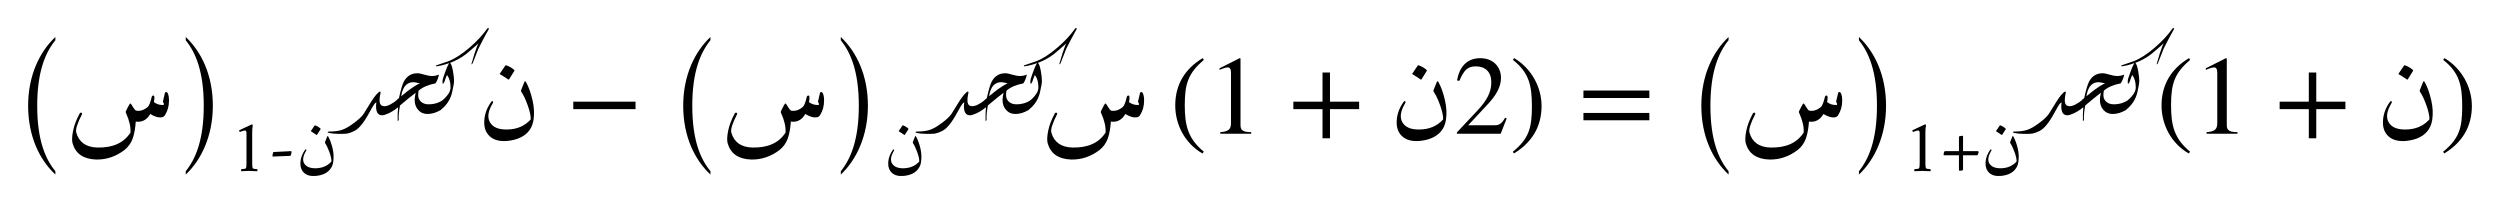 <svg:svg xmlns:ns1="http://www.w3.org/1999/xlink" xmlns:svg="http://www.w3.org/2000/svg" width="266.649" height="21.812" viewBox="0 0 266.649 21.812">
<svg:defs>
<svg:g>
<svg:g id="glyph-0-0">
<svg:path d="M 4.562 1.594 C 3.484 0.281 2.625 -1.734 2.625 -5.391 C 2.625 -9 3.484 -11.047 4.562 -12.375 L 4.562 -12.719 C 2.859 -11.125 1.656 -8.578 1.656 -5.391 C 1.656 -2.141 2.859 0.359 4.562 1.953 Z M 4.562 1.594 " />
</svg:g>
<svg:g id="glyph-0-1">
<svg:path d="M 1.031 -12.375 C 2.094 -11.047 2.953 -9.031 2.953 -5.391 C 2.953 -1.766 2.094 0.281 1.031 1.594 L 1.031 1.953 C 2.719 0.359 3.922 -2.203 3.922 -5.391 C 3.922 -8.625 2.719 -11.125 1.031 -12.719 Z M 1.031 -12.375 " />
</svg:g>
<svg:g id="glyph-0-2">
<svg:path d="M 7.406 -2.625 L 7.406 -3.422 L 0.766 -3.422 L 0.766 -2.625 Z M 7.406 -2.625 " />
</svg:g>
<svg:g id="glyph-0-3">
<svg:path d="M 3.625 1.922 C 1.953 0.531 1.594 -0.828 1.594 -3.047 C 1.594 -5.344 1.969 -6.453 3.625 -7.875 L 3.516 -8.062 C 1.609 -6.938 0.578 -5.219 0.578 -3.016 C 0.578 -0.984 1.594 1.031 3.484 2.109 Z M 3.625 1.922 " />
</svg:g>
<svg:g id="glyph-0-4">
<svg:path d="M 4.703 0 L 4.703 -0.172 C 3.812 -0.172 3.562 -0.391 3.562 -0.906 L 3.562 -8.031 L 3.469 -8.062 L 1.328 -6.984 L 1.328 -6.812 L 1.641 -6.938 C 1.859 -7.016 2.062 -7.078 2.188 -7.078 C 2.438 -7.078 2.547 -6.906 2.547 -6.5 L 2.547 -1.141 C 2.547 -0.484 2.297 -0.234 1.406 -0.172 L 1.406 0 Z M 4.703 0 " />
</svg:g>
<svg:g id="glyph-0-5">
<svg:path d="M 7.594 -2.625 L 7.594 -3.422 L 4.484 -3.422 L 4.484 -6.531 L 3.688 -6.531 L 3.688 -3.422 L 0.578 -3.422 L 0.578 -2.625 L 3.688 -2.625 L 3.688 0.484 L 4.484 0.484 L 4.484 -2.625 Z M 7.594 -2.625 " />
</svg:g>
<svg:g id="glyph-0-6">
<svg:path d="M 5.656 -1.641 L 5.484 -1.703 C 5.094 -1.031 4.844 -0.906 4.344 -0.906 L 1.547 -0.906 L 3.516 -3.016 C 4.578 -4.125 5.047 -5.031 5.047 -5.969 C 5.047 -7.156 4.188 -8.062 2.844 -8.062 C 1.375 -8.062 0.609 -7.094 0.359 -5.688 L 0.609 -5.641 C 1.094 -6.797 1.5 -7.188 2.359 -7.188 C 3.375 -7.188 4.016 -6.594 4.016 -5.5 C 4.016 -4.484 3.594 -3.578 2.469 -2.406 L 0.344 -0.141 L 0.344 0 L 5.016 0 Z M 5.656 -1.641 " />
</svg:g>
<svg:g id="glyph-0-7">
<svg:path d="M 0.344 -7.875 C 2.078 -6.516 2.375 -5.141 2.375 -2.906 C 2.375 -0.594 2.047 0.531 0.344 1.922 L 0.453 2.109 C 2.359 0.953 3.406 -0.734 3.406 -2.953 C 3.406 -4.984 2.312 -6.969 0.484 -8.062 Z M 0.344 -7.875 " />
</svg:g>
<svg:g id="glyph-0-8">
<svg:path d="M 7.609 -1.438 L 7.609 -2.219 L 0.578 -2.219 L 0.578 -1.438 Z M 7.609 -3.812 L 7.609 -4.609 L 0.578 -4.609 L 0.578 -3.812 Z M 7.609 -3.812 " />
</svg:g>
<svg:g id="glyph-1-0">
<svg:path d="M 10.656 -4.344 C 10.676 -4.414 10.719 -4.453 10.781 -4.453 C 10.844 -4.453 10.895 -4.422 10.938 -4.359 C 11.039 -4.18 11.094 -3.91 11.094 -3.547 C 11.094 -2.961 10.953 -2.445 10.672 -2 C 10.598 -1.875 10.5 -1.797 10.375 -1.766 C 10.008 -1.691 9.582 -1.805 9.094 -2.109 C 8.727 -1.473 8.211 -1.203 7.547 -1.297 C 7.504 -0.609 7.398 -0.02 7.234 0.469 C 7.066 0.969 6.773 1.383 6.359 1.719 C 5.441 2.426 4.43 2.77 3.328 2.75 C 1.973 2.707 1.133 2.133 0.812 1.031 C 0.727 0.727 0.742 0.285 0.859 -0.297 C 0.973 -0.879 1.211 -1.508 1.578 -2.188 C 1.609 -2.227 1.645 -2.25 1.688 -2.25 C 1.738 -2.258 1.773 -2.242 1.797 -2.203 C 1.828 -2.172 1.832 -2.129 1.812 -2.078 C 1.312 -1.109 1.109 -0.457 1.203 -0.125 C 1.492 0.906 2.242 1.438 3.453 1.469 C 5.098 1.508 6.273 0.977 6.984 -0.125 C 7.023 -0.727 6.867 -1.414 6.516 -2.188 C 6.473 -2.27 6.461 -2.336 6.484 -2.391 C 6.66 -2.754 6.801 -3.02 6.906 -3.188 C 6.938 -3.238 6.973 -3.242 7.016 -3.203 C 7.055 -3.172 7.141 -3.047 7.266 -2.828 C 7.398 -2.609 7.504 -2.488 7.578 -2.469 C 7.984 -2.383 8.395 -2.508 8.812 -2.844 C 8.969 -2.977 9.113 -3.344 9.25 -3.938 C 9.27 -4 9.301 -4.039 9.344 -4.062 C 9.395 -4.082 9.441 -4.082 9.484 -4.062 C 9.555 -4 9.555 -3.77 9.484 -3.375 C 9.805 -3.133 10.16 -3.035 10.547 -3.078 C 10.555 -3.203 10.535 -3.285 10.484 -3.328 C 10.441 -3.379 10.43 -3.426 10.453 -3.469 Z M 10.656 -4.344 " />
</svg:g>
<svg:g id="glyph-1-1">
<svg:path d="M 5.234 -5.484 C 5.516 -4.961 5.738 -4.332 5.906 -3.594 C 6.082 -2.863 6.117 -2.156 6.016 -1.469 C 5.953 -1.094 5.832 -0.766 5.656 -0.484 C 5.188 0.234 4.379 0.648 3.234 0.766 C 2.41 0.836 1.781 0.672 1.344 0.266 C 0.914 -0.129 0.723 -0.68 0.766 -1.391 C 0.805 -2.109 1.051 -2.773 1.5 -3.391 C 1.562 -3.484 1.617 -3.508 1.672 -3.469 C 1.723 -3.426 1.719 -3.348 1.656 -3.234 C 1.164 -2.41 1.07 -1.738 1.375 -1.219 C 1.676 -0.695 2.273 -0.441 3.172 -0.453 C 4.223 -0.461 5.062 -0.812 5.688 -1.5 C 5.707 -1.508 5.719 -1.539 5.719 -1.594 C 5.719 -1.969 5.602 -2.469 5.375 -3.094 C 5.145 -3.719 4.93 -4.164 4.734 -4.438 C 4.68 -4.52 4.664 -4.586 4.688 -4.641 L 5.047 -5.531 C 5.098 -5.633 5.16 -5.617 5.234 -5.484 Z M 3.016 -7.281 C 3.035 -7.312 3.066 -7.316 3.109 -7.297 C 3.422 -7.191 3.703 -7.031 3.953 -6.812 C 3.984 -6.781 3.988 -6.742 3.969 -6.703 L 3.406 -5.797 C 3.375 -5.766 3.332 -5.77 3.281 -5.812 C 3.227 -5.863 2.953 -6.039 2.453 -6.344 C 2.422 -6.363 2.41 -6.383 2.422 -6.406 Z M 3.016 -7.281 " />
</svg:g>
<svg:g id="glyph-2-0">
<svg:path d="M 1.922 -0.906 L 1.922 -4.031 C 1.922 -4.145 1.906 -4.223 1.875 -4.266 C 1.852 -4.305 1.812 -4.328 1.75 -4.328 C 1.664 -4.328 1.488 -4.273 1.219 -4.172 C 1.164 -4.211 1.141 -4.258 1.141 -4.312 C 1.141 -4.344 1.145 -4.359 1.156 -4.359 C 1.332 -4.441 1.535 -4.535 1.766 -4.641 C 1.992 -4.742 2.172 -4.828 2.297 -4.891 C 2.43 -4.953 2.5 -4.984 2.5 -4.984 L 2.516 -4.984 C 2.555 -4.984 2.582 -4.941 2.594 -4.859 C 2.551 -4.672 2.531 -4.422 2.531 -4.109 L 2.531 -0.906 C 2.531 -0.602 2.547 -0.41 2.578 -0.328 C 2.586 -0.285 2.648 -0.254 2.766 -0.234 C 2.891 -0.211 2.988 -0.203 3.062 -0.203 C 3.082 -0.18 3.094 -0.141 3.094 -0.078 C 3.094 -0.023 3.082 0.004 3.062 0.016 C 2.531 -0.004 2.242 -0.016 2.203 -0.016 C 2.18 -0.016 1.906 -0.004 1.375 0.016 C 1.352 0.004 1.344 -0.023 1.344 -0.078 C 1.344 -0.141 1.352 -0.18 1.375 -0.203 C 1.445 -0.203 1.547 -0.211 1.672 -0.234 C 1.797 -0.254 1.863 -0.285 1.875 -0.328 C 1.906 -0.422 1.922 -0.613 1.922 -0.906 Z M 1.922 -0.906 " />
</svg:g>
<svg:g id="glyph-2-1">
</svg:g>
<svg:g id="glyph-2-2">
<svg:path d="M 0.547 -2.031 C 1.629 -2.082 2.254 -2.113 2.422 -2.125 C 2.461 -2.125 2.484 -2.098 2.484 -2.047 C 2.484 -1.91 2.445 -1.77 2.375 -1.625 C 2.27 -1.625 1.645 -1.598 0.5 -1.547 C 0.469 -1.547 0.453 -1.57 0.453 -1.625 C 0.453 -1.75 0.484 -1.883 0.547 -2.031 Z M 0.547 -2.031 " />
</svg:g>
<svg:g id="glyph-2-3">
<svg:path d="M 3.484 -3.656 C 3.672 -3.312 3.82 -2.895 3.938 -2.406 C 4.051 -1.914 4.07 -1.438 4 -0.969 C 3.969 -0.727 3.891 -0.516 3.766 -0.328 C 3.461 0.16 2.926 0.441 2.156 0.516 C 1.602 0.566 1.18 0.457 0.891 0.188 C 0.609 -0.082 0.477 -0.453 0.5 -0.922 C 0.531 -1.398 0.695 -1.848 1 -2.266 C 1.039 -2.316 1.078 -2.328 1.109 -2.297 C 1.148 -2.273 1.148 -2.227 1.109 -2.156 C 0.773 -1.602 0.707 -1.156 0.906 -0.812 C 1.113 -0.469 1.516 -0.297 2.109 -0.297 C 2.805 -0.305 3.367 -0.539 3.797 -1 C 3.805 -1.008 3.812 -1.031 3.812 -1.062 C 3.812 -1.312 3.734 -1.645 3.578 -2.062 C 3.422 -2.477 3.281 -2.773 3.156 -2.953 C 3.125 -3.004 3.113 -3.051 3.125 -3.094 L 3.359 -3.688 C 3.391 -3.758 3.43 -3.75 3.484 -3.656 Z M 2.016 -4.859 C 2.023 -4.879 2.047 -4.883 2.078 -4.875 C 2.285 -4.801 2.473 -4.688 2.641 -4.531 C 2.66 -4.508 2.664 -4.488 2.656 -4.469 L 2.266 -3.859 C 2.254 -3.836 2.227 -3.844 2.188 -3.875 C 2.156 -3.906 1.973 -4.023 1.641 -4.234 C 1.617 -4.242 1.613 -4.258 1.625 -4.281 Z M 2.016 -4.859 " />
</svg:g>
<svg:g id="glyph-2-4">
<svg:path d="M 1.875 -3.688 C 2.031 -3.738 2.145 -3.766 2.219 -3.766 C 2.238 -3.766 2.254 -3.758 2.266 -3.75 C 2.285 -3.75 2.301 -3.742 2.312 -3.734 L 2.312 -2.125 L 3.906 -2.125 C 3.914 -2.125 3.926 -2.113 3.938 -2.094 C 3.957 -2.082 3.969 -2.062 3.969 -2.031 C 3.969 -1.969 3.953 -1.906 3.922 -1.844 C 3.898 -1.781 3.875 -1.727 3.844 -1.688 L 2.312 -1.688 L 2.312 -0.125 C 2.238 -0.062 2.129 -0.031 1.984 -0.031 C 1.953 -0.031 1.926 -0.035 1.906 -0.047 C 1.883 -0.066 1.875 -0.086 1.875 -0.109 L 1.875 -1.688 L 0.281 -1.688 C 0.25 -1.688 0.234 -1.711 0.234 -1.766 C 0.234 -1.805 0.242 -1.867 0.266 -1.953 C 0.297 -2.047 0.328 -2.102 0.359 -2.125 L 1.875 -2.125 Z M 1.875 -3.688 " />
</svg:g>
<svg:g id="glyph-3-0">
<svg:path d="M 6.344 -3.672 L 6.031 -2.578 C 5.852 -2.441 5.633 -2.312 5.375 -2.188 C 5.051 -2.039 4.812 -1.969 4.656 -1.969 C 4.227 -1.969 4.016 -2.289 4.016 -2.938 C 4.016 -3.039 4.023 -3.172 4.047 -3.328 L 4 -3.328 C 3.977 -3.328 3.922 -3.27 3.828 -3.156 C 3.742 -3.051 3.578 -2.77 3.328 -2.312 C 2.742 -1.219 2.203 -0.547 1.703 -0.297 C 1.398 -0.148 1.141 -0.055 0.922 -0.016 C 0.754 0.004 0.477 0.016 0.094 0.016 C -0.062 0.016 -0.281 0.004 -0.562 -0.016 C -0.906 -0.055 -1.102 -0.102 -1.156 -0.156 L -1.141 -0.188 L -1.062 -0.234 C -0.477 -0.234 -0.004 -0.289 0.359 -0.406 C 0.734 -0.531 1.156 -0.77 1.625 -1.125 C 2.133 -1.488 2.492 -1.828 2.703 -2.141 C 2.973 -2.578 3.242 -3.016 3.516 -3.453 C 3.91 -4.066 4.219 -4.422 4.438 -4.516 L 4.484 -4.469 L 4.5 -4.406 C 4.488 -4.363 4.473 -4.281 4.453 -4.156 C 4.41 -3.957 4.391 -3.758 4.391 -3.562 C 4.391 -3.145 4.562 -2.938 4.906 -2.938 C 5.258 -2.938 5.738 -3.18 6.344 -3.672 Z M 6.344 -3.672 " />
</svg:g>
<svg:g id="glyph-3-1">
<svg:path d="M 5.938 -3.656 L 5.641 -2.547 C 5.16 -2.254 4.68 -2.109 4.203 -2.109 C 3.797 -2.109 3.461 -2.258 3.203 -2.562 C 2.961 -2.844 2.844 -3.191 2.844 -3.609 C 2.844 -3.805 2.879 -4.062 2.953 -4.375 C 2.43 -3.977 1.875 -3.523 1.281 -3.016 C 1.164 -2.398 1.117 -1.883 1.141 -1.469 L 1.078 -1.375 L 1.062 -1.359 L 1.031 -1.375 L 1.031 -2.109 L 1.078 -2.828 C 0.984 -2.754 0.844 -2.648 0.656 -2.516 L 0.953 -3.609 L 1.172 -3.812 C 1.359 -4.676 1.531 -5.258 1.688 -5.562 C 2.008 -6.156 2.492 -6.453 3.141 -6.453 C 3.316 -6.453 3.57 -6.398 3.906 -6.297 C 4.238 -6.203 4.488 -6.156 4.656 -6.156 C 4.938 -6.156 5.195 -6.207 5.438 -6.312 C 5.363 -5.945 5.238 -5.633 5.062 -5.375 C 4.27 -5.219 3.672 -4.957 3.266 -4.594 C 3.234 -4.438 3.219 -4.273 3.219 -4.109 C 3.219 -3.816 3.328 -3.578 3.547 -3.391 C 3.754 -3.223 4.008 -3.141 4.312 -3.141 C 4.945 -3.141 5.488 -3.312 5.938 -3.656 Z M 3.391 -5.375 C 3.055 -5.457 2.828 -5.5 2.703 -5.5 C 1.992 -5.5 1.562 -5 1.406 -4 C 1.863 -4.375 2.18 -4.625 2.359 -4.75 C 2.723 -5.02 3.066 -5.227 3.391 -5.375 Z M 3.391 -5.375 " />
</svg:g>
<svg:g id="glyph-3-2">
<svg:path d="M 5.844 -11.219 C 5.832 -11.195 5.828 -11.176 5.828 -11.156 C 5.754 -11.031 5.648 -10.844 5.516 -10.594 C 5.328 -10.258 5.062 -9.75 4.719 -9.062 C 4.707 -9.02 4.504 -8.504 4.109 -7.516 L 4.031 -7.422 L 3.969 -7.406 C 4.125 -7.926 4.238 -8.312 4.312 -8.562 C 4.508 -9.176 4.656 -9.539 4.75 -9.656 C 4.02 -9.008 3.551 -8.609 3.344 -8.453 C 2.844 -8.078 2.297 -7.781 1.703 -7.562 C 1.828 -7.445 1.93 -7.141 2.016 -6.641 C 2.086 -6.242 2.125 -5.898 2.125 -5.609 C 2.125 -5.422 2.055 -5.031 1.922 -4.438 C 1.754 -3.664 1.328 -3.02 0.641 -2.5 L 0.938 -3.594 C 1.207 -3.852 1.391 -4.055 1.484 -4.203 C 1.66 -4.441 1.75 -4.691 1.75 -4.953 C 1.75 -5.504 1.625 -5.941 1.375 -6.266 C 1.332 -6.203 1.266 -6.035 1.172 -5.766 C 1.109 -5.523 1.031 -5.379 0.938 -5.328 L 0.906 -5.359 C 0.895 -5.453 0.891 -5.531 0.891 -5.594 C 0.891 -5.75 0.984 -6.07 1.172 -6.562 C 1.336 -7.02 1.477 -7.344 1.594 -7.531 C 1.094 -7.352 0.641 -7.238 0.234 -7.188 L 0.188 -7.234 L 0.234 -7.297 C 0.723 -7.453 1.148 -7.598 1.516 -7.734 C 2.234 -8.016 3 -8.508 3.812 -9.219 C 4.562 -9.863 5.188 -10.539 5.688 -11.25 L 5.766 -11.266 C 5.816 -11.266 5.844 -11.25 5.844 -11.219 Z M 5.844 -11.219 " />
</svg:g>
</svg:g>
</svg:defs>
<svg:g fill="rgb(0%, 0%, 0%)" fill-opacity="1">
<svg:use ns1:href="#glyph-0-0" x="1.344" y="16.666" />
</svg:g>
<svg:g fill="rgb(0%, 0%, 0%)" fill-opacity="1">
<svg:use ns1:href="#glyph-1-0" x="6.932" y="14.266" />
</svg:g>
<svg:g fill="rgb(0%, 0%, 0%)" fill-opacity="1">
<svg:use ns1:href="#glyph-0-1" x="18.78" y="16.666" />
</svg:g>
<svg:g fill="rgb(0%, 0%, 0%)" fill-opacity="1">
<svg:use ns1:href="#glyph-2-0" x="24.368" y="18.246" />
<svg:use ns1:href="#glyph-2-1" x="28.603" y="18.246" />
</svg:g>
<svg:g fill="rgb(0%, 0%, 0%)" fill-opacity="1">
<svg:use ns1:href="#glyph-2-2" x="28.611" y="18.246" />
<svg:use ns1:href="#glyph-2-3" x="31.54" y="18.246" />
</svg:g>
<svg:g fill="rgb(0%, 0%, 0%)" fill-opacity="1">
<svg:use ns1:href="#glyph-3-0" x="36.095" y="14.266" />
<svg:use ns1:href="#glyph-3-1" x="41.384" y="14.266" />
<svg:use ns1:href="#glyph-3-2" x="46.304" y="14.266" />
</svg:g>
<svg:g fill="rgb(0%, 0%, 0%)" fill-opacity="1">
<svg:use ns1:href="#glyph-1-1" x="50.888" y="14.266" />
</svg:g>
<svg:g fill="rgb(0%, 0%, 0%)" fill-opacity="1">
<svg:use ns1:href="#glyph-0-2" x="60.38" y="14.266" />
</svg:g>
<svg:g fill="rgb(0%, 0%, 0%)" fill-opacity="1">
<svg:use ns1:href="#glyph-0-0" x="71.214" y="16.666" />
</svg:g>
<svg:g fill="rgb(0%, 0%, 0%)" fill-opacity="1">
<svg:use ns1:href="#glyph-1-0" x="76.802" y="14.266" />
</svg:g>
<svg:g fill="rgb(0%, 0%, 0%)" fill-opacity="1">
<svg:use ns1:href="#glyph-0-1" x="88.649" y="16.666" />
</svg:g>
<svg:g fill="rgb(0%, 0%, 0%)" fill-opacity="1">
<svg:use ns1:href="#glyph-2-3" x="94.237" y="18.246" />
</svg:g>
<svg:g fill="rgb(0%, 0%, 0%)" fill-opacity="1">
<svg:use ns1:href="#glyph-3-0" x="98.797" y="14.266" />
<svg:use ns1:href="#glyph-3-1" x="104.087" y="14.266" />
<svg:use ns1:href="#glyph-3-2" x="109.006" y="14.266" />
</svg:g>
<svg:g fill="rgb(0%, 0%, 0%)" fill-opacity="1">
<svg:use ns1:href="#glyph-1-0" x="110.936" y="14.266" />
</svg:g>
<svg:g fill="rgb(0%, 0%, 0%)" fill-opacity="1">
<svg:use ns1:href="#glyph-0-3" x="124.773" y="14.26" />
</svg:g>
<svg:g fill="rgb(0%, 0%, 0%)" fill-opacity="1">
<svg:use ns1:href="#glyph-0-4" x="128.75" y="14.266" />
</svg:g>
<svg:g fill="rgb(0%, 0%, 0%)" fill-opacity="1">
<svg:use ns1:href="#glyph-0-5" x="137.371" y="14.266" />
</svg:g>
<svg:g fill="rgb(0%, 0%, 0%)" fill-opacity="1">
<svg:use ns1:href="#glyph-1-1" x="148.207" y="14.266" />
</svg:g>
<svg:g fill="rgb(0%, 0%, 0%)" fill-opacity="1">
<svg:use ns1:href="#glyph-0-6" x="155.047" y="14.266" />
</svg:g>
<svg:g fill="rgb(0%, 0%, 0%)" fill-opacity="1">
<svg:use ns1:href="#glyph-0-7" x="161.017" y="14.26" />
</svg:g>
<svg:g fill="rgb(0%, 0%, 0%)" fill-opacity="1">
<svg:use ns1:href="#glyph-0-8" x="168.311" y="14.266" />
</svg:g>
<svg:g fill="rgb(0%, 0%, 0%)" fill-opacity="1">
<svg:use ns1:href="#glyph-0-0" x="179.807" y="16.666" />
</svg:g>
<svg:g fill="rgb(0%, 0%, 0%)" fill-opacity="1">
<svg:use ns1:href="#glyph-1-0" x="185.395" y="14.266" />
</svg:g>
<svg:g fill="rgb(0%, 0%, 0%)" fill-opacity="1">
<svg:use ns1:href="#glyph-0-1" x="197.243" y="16.666" />
</svg:g>
<svg:g fill="rgb(0%, 0%, 0%)" fill-opacity="1">
<svg:use ns1:href="#glyph-2-0" x="202.831" y="18.246" />
<svg:use ns1:href="#glyph-2-4" x="207.066" y="18.246" />
<svg:use ns1:href="#glyph-2-3" x="211.277" y="18.246" />
</svg:g>
<svg:g fill="rgb(0%, 0%, 0%)" fill-opacity="1">
<svg:use ns1:href="#glyph-3-0" x="215.84" y="14.266" />
<svg:use ns1:href="#glyph-3-1" x="221.13" y="14.266" />
<svg:use ns1:href="#glyph-3-2" x="226.05" y="14.266" />
</svg:g>
<svg:g fill="rgb(0%, 0%, 0%)" fill-opacity="1">
<svg:use ns1:href="#glyph-0-3" x="229.97" y="14.26" />
</svg:g>
<svg:g fill="rgb(0%, 0%, 0%)" fill-opacity="1">
<svg:use ns1:href="#glyph-0-4" x="233.946" y="14.266" />
</svg:g>
<svg:g fill="rgb(0%, 0%, 0%)" fill-opacity="1">
<svg:use ns1:href="#glyph-0-5" x="242.568" y="14.266" />
</svg:g>
<svg:g fill="rgb(0%, 0%, 0%)" fill-opacity="1">
<svg:use ns1:href="#glyph-1-1" x="253.403" y="14.266" />
</svg:g>
<svg:g fill="rgb(0%, 0%, 0%)" fill-opacity="1">
<svg:use ns1:href="#glyph-0-7" x="260.243" y="14.26" />
</svg:g>
</svg:svg>